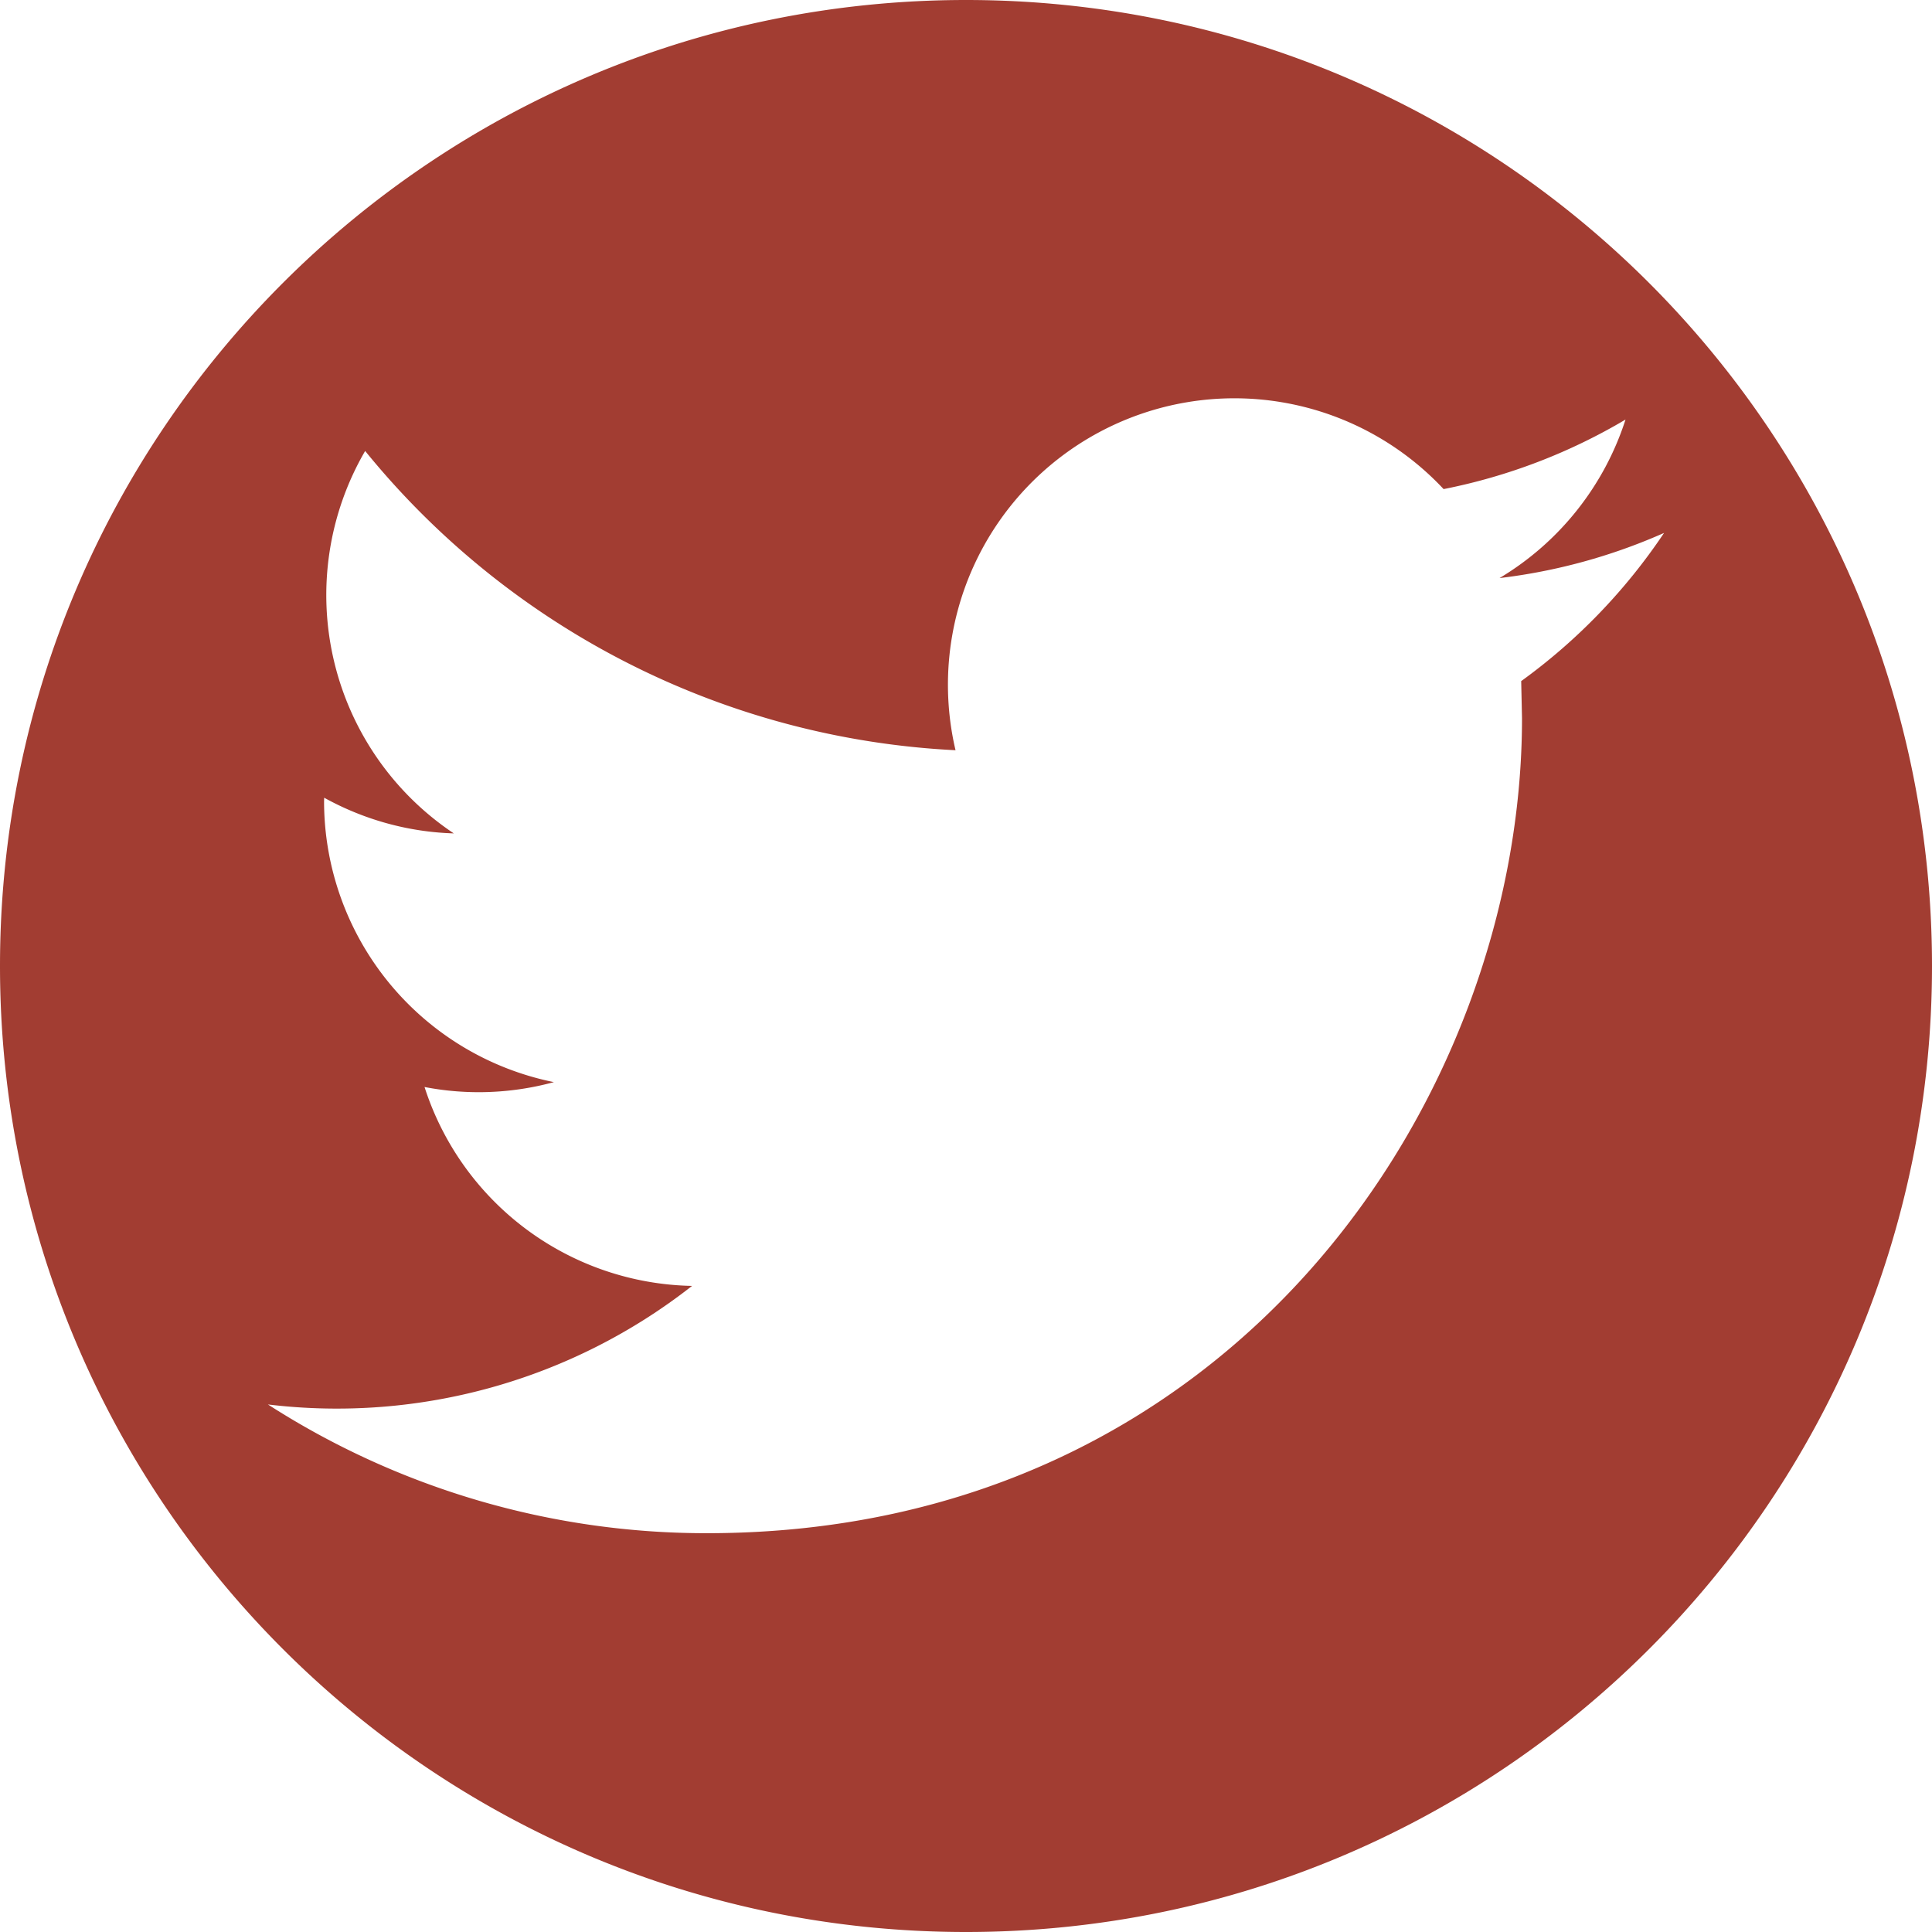 <svg width="19" height="19" viewBox="0 0 19 19" xmlns="http://www.w3.org/2000/svg"><title>twitter-channel</title><path d="M9.5 0C4.253 0 0 4.253 0 9.5S4.253 19 9.5 19 19 14.747 19 9.5 14.747 0 9.5 0zm5.46 6.7l.008.364c0 3.722-2.833 8.014-8.015 8.014a7.967 7.967 0 0 1-4.318-1.266 5.659 5.659 0 0 0 4.171-1.166 2.819 2.819 0 0 1-2.631-1.956 2.81 2.81 0 0 0 1.272-.048 2.82 2.82 0 0 1-2.26-2.761l.001-.036c.38.21.814.337 1.275.351a2.818 2.818 0 0 1-.872-3.761 7.992 7.992 0 0 0 5.806 2.943 2.817 2.817 0 0 1 4.8-2.568 5.657 5.657 0 0 0 1.789-.684 2.825 2.825 0 0 1-1.239 1.559 5.628 5.628 0 0 0 1.618-.444 5.733 5.733 0 0 1-1.406 1.458z" fill="#A23D32" fill-rule="evenodd"/></svg>